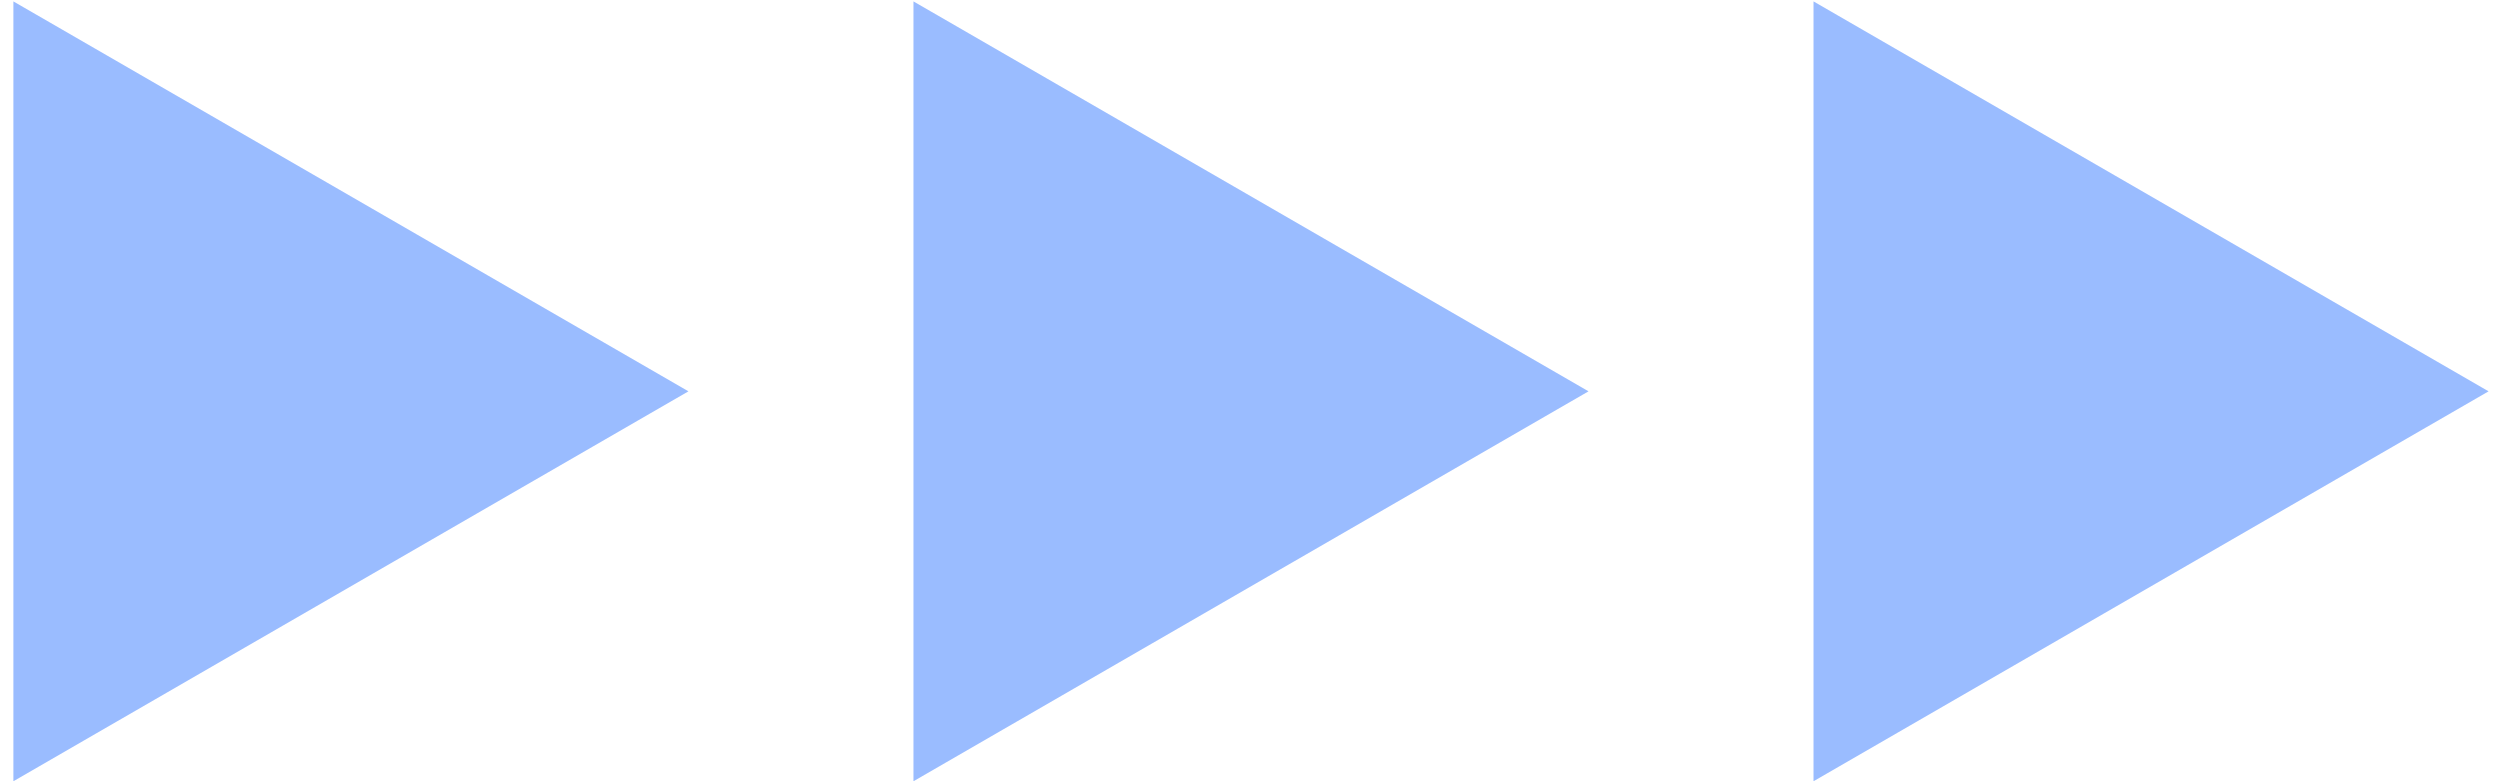 <?xml version="1.0" encoding="UTF-8"?> <svg xmlns="http://www.w3.org/2000/svg" width="96" height="30" viewBox="0 0 96 30" fill="none"><path d="M0.514 30L26.436 15.027L0.514 0.054L0.514 30Z" fill="#9ABCFF"></path><path d="M60.999 15.027L35.077 30V0.054L60.999 15.027Z" fill="#9ABCFF"></path><path d="M95.561 15.027L69.639 30V0.054L95.561 15.027Z" fill="#9ABCFF"></path></svg> 